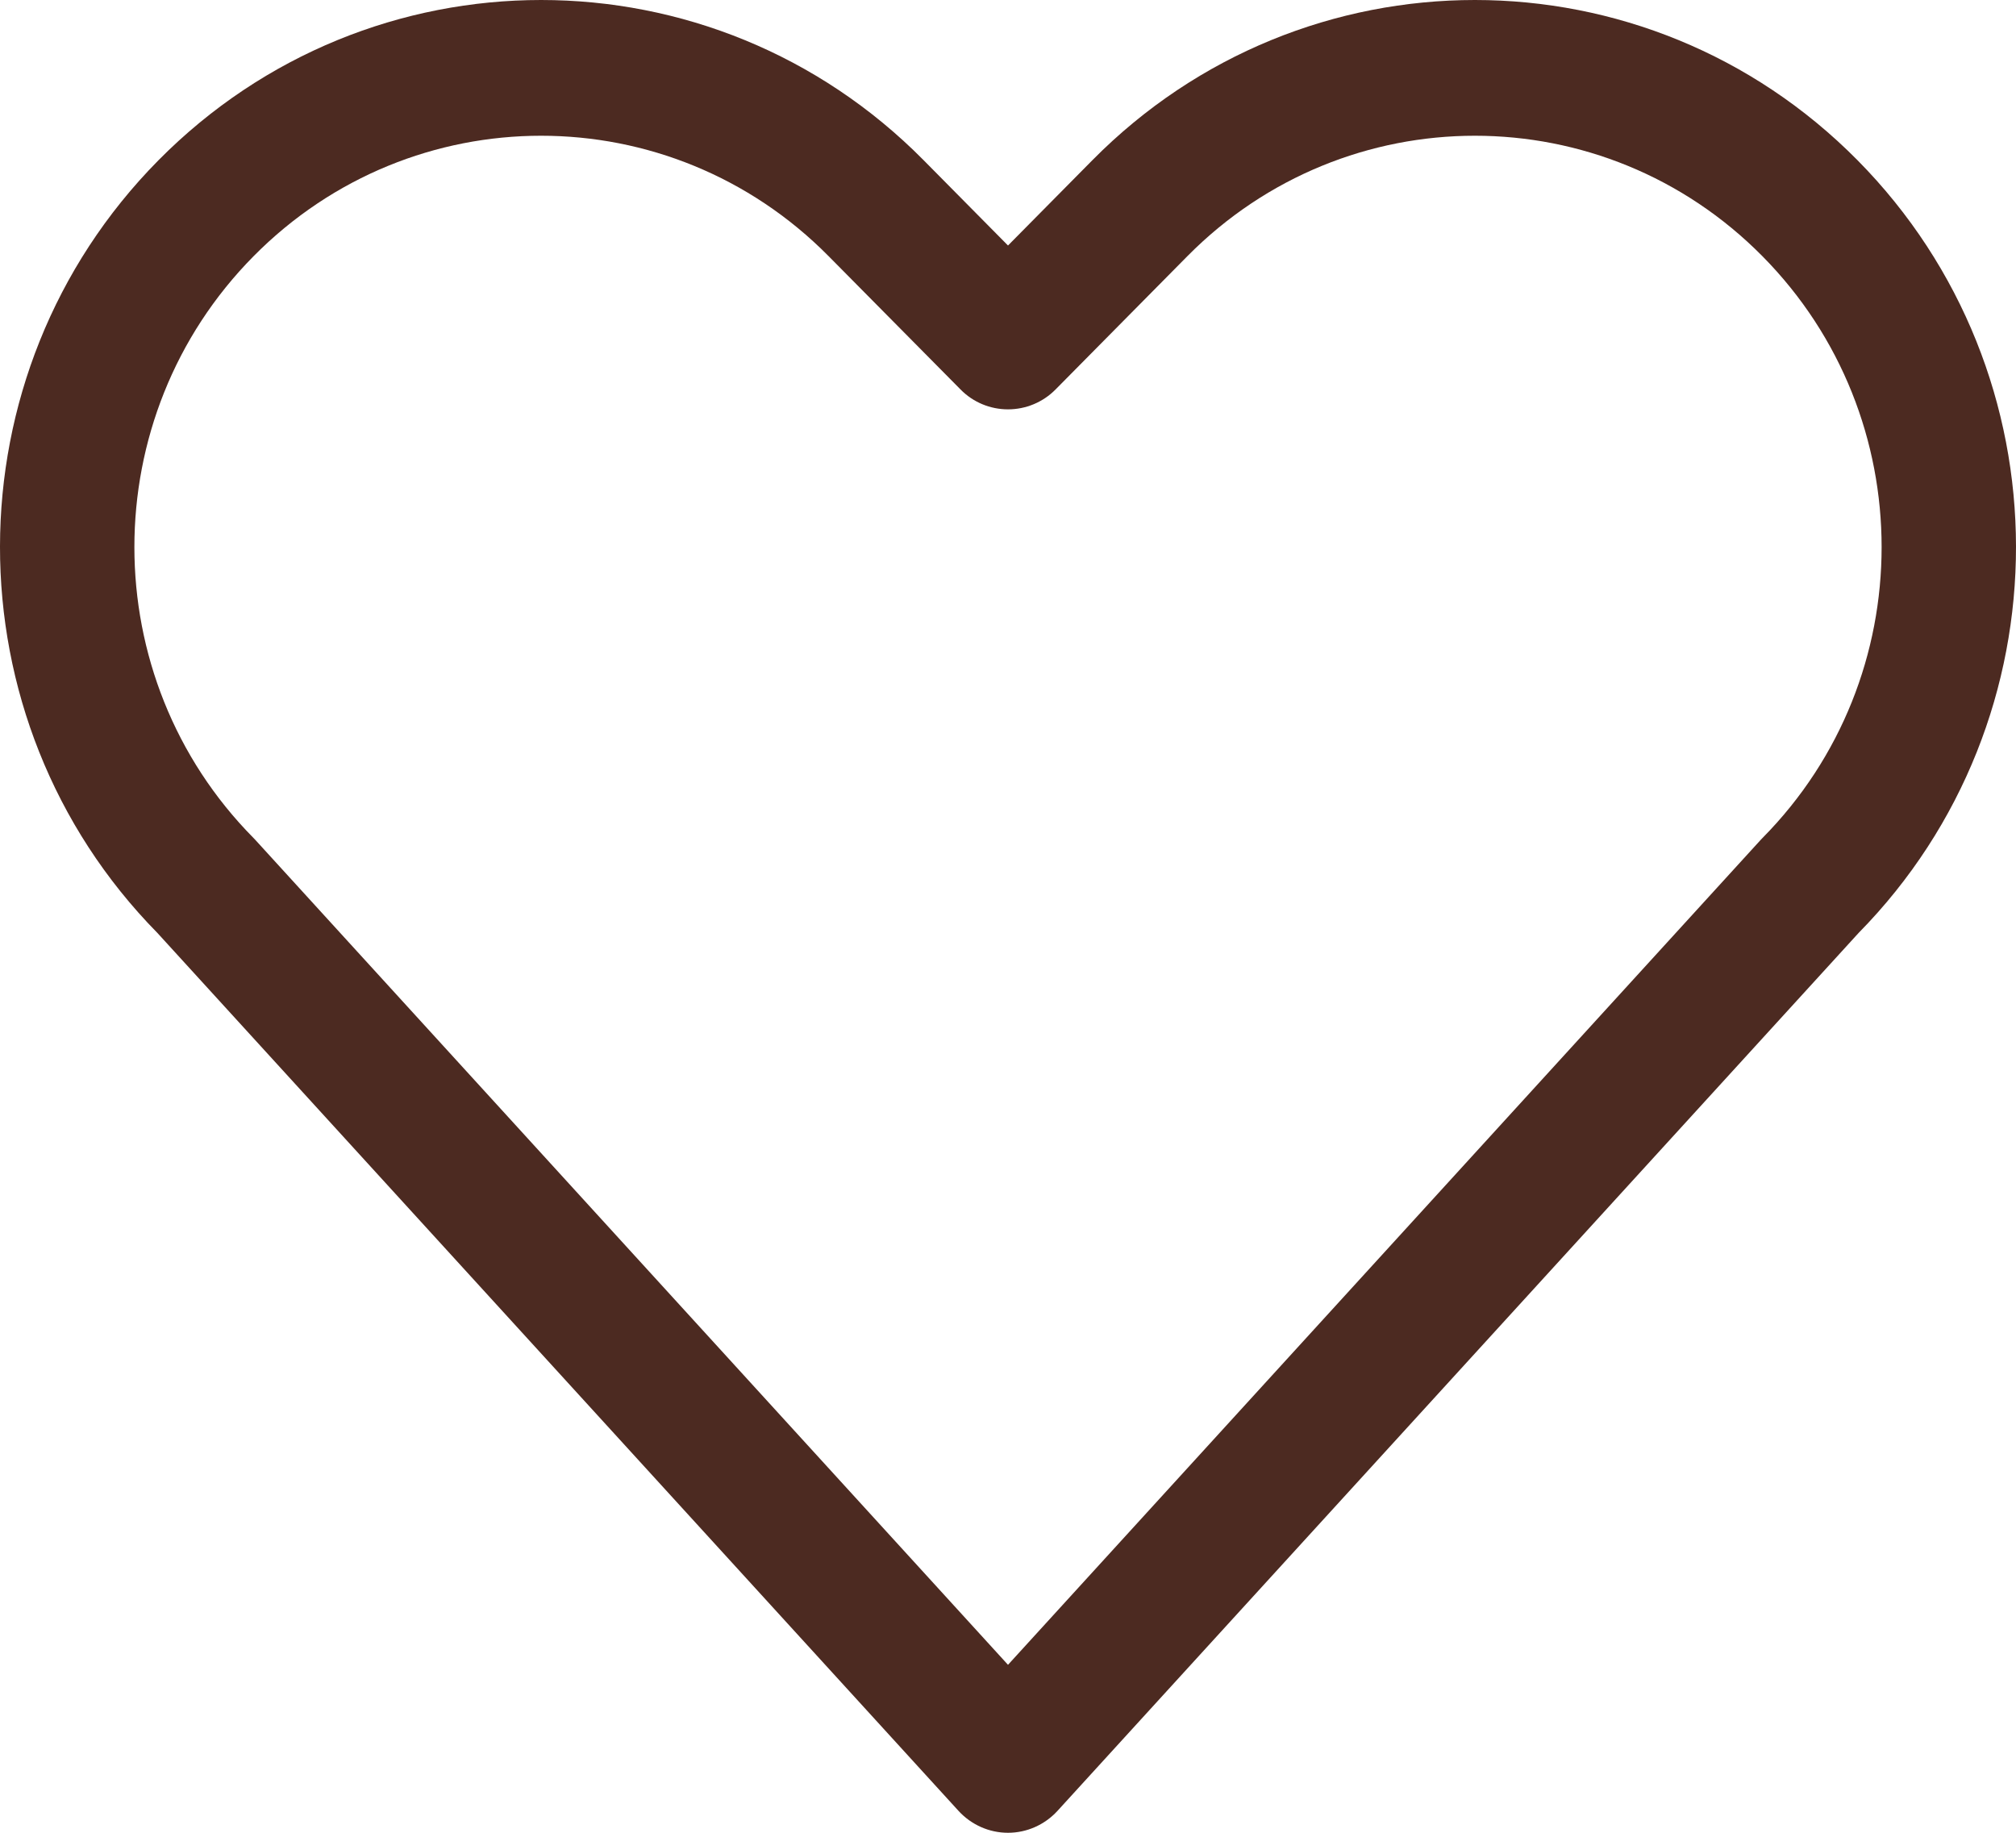 <?xml version="1.0" encoding="UTF-8"?> <svg xmlns="http://www.w3.org/2000/svg" width="22" height="20" viewBox="0 0 22 20" fill="none"><path fill-rule="evenodd" clip-rule="evenodd" d="M19.233 2.796C17.5 1.043 14.69 1.043 12.957 2.796L11.519 4.25C11.381 4.39 11.194 4.467 11 4.467C10.806 4.467 10.619 4.39 10.482 4.25L9.043 2.796C7.31 1.043 4.5 1.043 2.767 2.796C1.033 4.549 1.033 7.392 2.767 9.145C2.773 9.152 2.781 9.159 2.787 9.166L11 18.167L19.213 9.166C19.219 9.159 19.227 9.152 19.233 9.145C20.967 7.392 20.967 4.549 19.233 2.796ZM11.92 1.749C14.225 -0.583 17.965 -0.583 20.271 1.749C22.573 4.077 22.576 7.849 20.282 10.181L11.539 19.762C11.4 19.913 11.205 20 11 20C10.795 20 10.6 19.913 10.461 19.762L1.718 10.181C-0.576 7.849 -0.573 4.077 1.729 1.749C4.036 -0.583 7.775 -0.583 10.08 1.749L11 2.679L11.92 1.749Z" fill="#4C2A21"></path></svg> 
